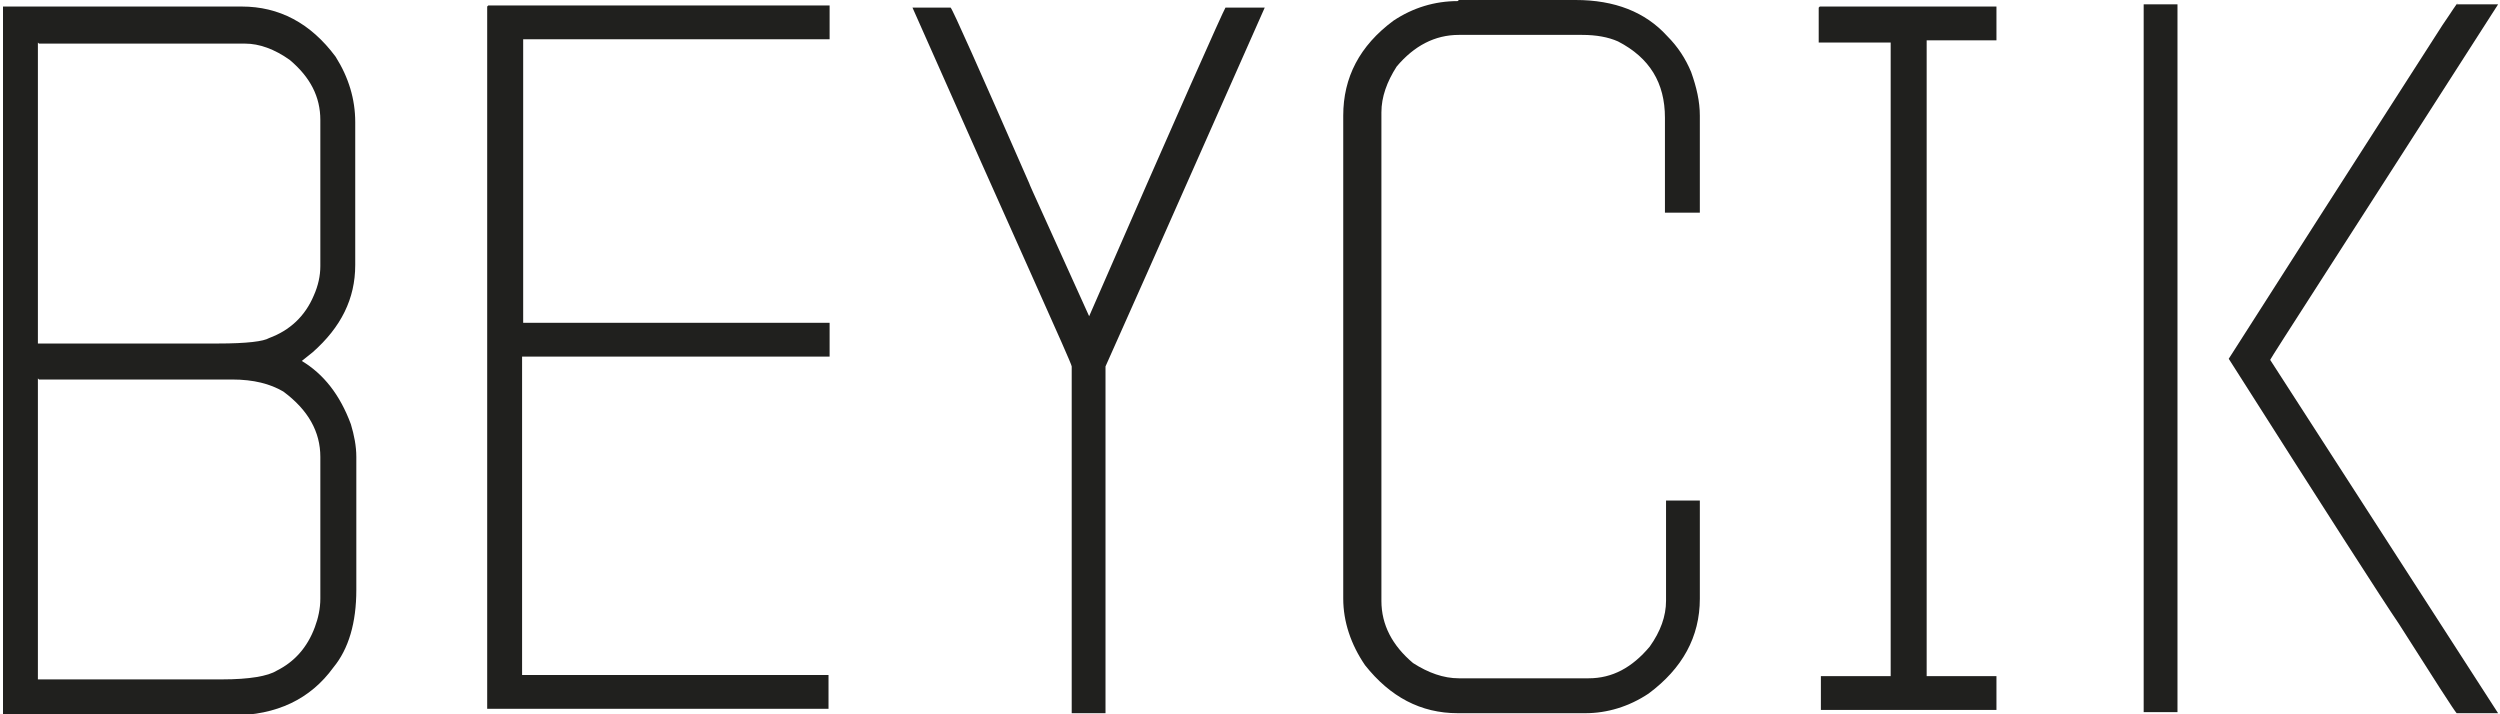 <?xml version="1.0" encoding="UTF-8"?>
<svg xmlns="http://www.w3.org/2000/svg" id="Ebene_2" viewBox="0 0 228.7 65.5" width="112" height="32"><defs><style>.cls-1{fill:#20201e;stroke-width:0px;}</style></defs><g id="Ebene_1-2"><path class="cls-1" d="m0,.6h21.9c3.4,0,6.3,1.5,8.6,4.6,1.2,1.9,1.8,3.9,1.8,6v13.1c0,3.1-1.3,5.7-3.9,8l-1,.8c2,1.2,3.5,3.1,4.5,5.8.3,1,.5,2,.5,3v12.2c0,3-.7,5.4-2.1,7.1-2.1,2.9-5.2,4.4-9.3,4.4H0c0,0,0,0,0,0V.7c0,0,0,0,0,0Zm3.2,3.3v27.6h16.5c2.7,0,4.2-.2,4.7-.5,1.9-.7,3.3-2,4.1-3.9.4-.9.6-1.8.6-2.7v-13.4c0-2.1-.9-3.9-2.8-5.5-1.4-1-2.8-1.5-4.1-1.5H3.3Zm0,30.8v27.6h16.9c2.5,0,4.2-.3,5-.8,1.6-.8,2.8-2.1,3.5-4,.3-.8.5-1.7.5-2.6v-13c0-2.3-1.1-4.3-3.4-6-1.2-.7-2.7-1.1-4.7-1.1H3.3Z"/><path class="cls-1" d="m44.5.5h31.3c0,0,0,0,0,0v3.1c0,0,0,0,0,0h-28.1v26c11.3,0,19.4,0,26.3,0h1.8c0,0,0,0,0,0v3.1c0,0,0,0-.1,0-6.5,0-15.2,0-28.1,0v29.2h28.1c0,0,0,0,0,0v3.1c0,0,0,0,0,0h-31.3c0,0,0,0,0,0V.6c0,0,0,0,0,0Z"/><path class="cls-1" d="m133.5,0h10.7c3.6,0,6.4,1.1,8.4,3.3,1,1,1.7,2.1,2.2,3.3.5,1.4.8,2.7.8,4,0,0,0,0,0,0v8.9c0,0,0,0,0,0h-3.2c0,0,0,0,0,0v-8.7c0-3.2-1.4-5.5-4.3-7-.9-.4-2-.6-3.3-.6h-11.3c-2.2,0-4.1,1-5.7,2.9-.9,1.4-1.4,2.8-1.4,4.2v44.8c0,2.2,1,4.1,2.9,5.7,1.4.9,2.8,1.4,4.2,1.4h11.9c2.2,0,4-1,5.6-2.9,1-1.4,1.5-2.8,1.5-4.2v-9.2c0,0,0,0,0,0h3.1c0,0,0,0,0,0v9c0,3.5-1.6,6.4-4.7,8.7-1.8,1.2-3.8,1.8-5.8,1.8h-11.7c-3.4,0-6.2-1.5-8.5-4.4-1.3-1.9-2-4-2-6.1V10.6c0-3.5,1.5-6.4,4.6-8.7,1.8-1.2,3.8-1.8,5.9-1.8Z"/><path class="cls-1" d="m166.6.6h16.2c0,0,0,0,0,0v3.1c0,0,0,0,0,0h-6.4v58.3h6.4c0,0,0,0,0,0v3.1c0,0,0,0,0,0h-16.1c0,0,0,0,0,0v-3.1c0,0,0,0,0,0h6.4V3.9h-6.6c0,0,0,0,0,0V.7c0,0,0,0,0,0Z"/><path class="cls-1" d="m196.3.4h3.1c0,0,0,0,0,0v64.9c0,0,0,0,0,0h-3.1c0,0,0,0,0,0V.5c0,0,0,0,0,0Zm28.7,0h3.8c-13.9,21.7-20.9,32.5-20.9,32.6h0c.5.8,7.5,11.6,20.9,32.4h0c0,0-3.8,0-3.8,0-.2-.2-2-3-5.3-8.2-1.5-2.2-6.7-10.3-15.6-24.3,12.7-19.9,19.3-30.1,19.6-30.6.9-1.3,1.3-2,1.4-2Z"/><path class="cls-1" d="m83.4.7h3.5c.2.2,2.6,5.6,7.2,16.1,0,.1,1.9,4.2,5.5,12.2C107.7,10.4,111.9,1,112.1.7h3.6c-9.6,21.7-14.5,32.7-14.6,32.9v31.8c0,0,0,0,0,0h-3.1s0,0,0,0v-31.8c0-.3-5-11.2-14.6-32.9h0Z"/></g></svg>

